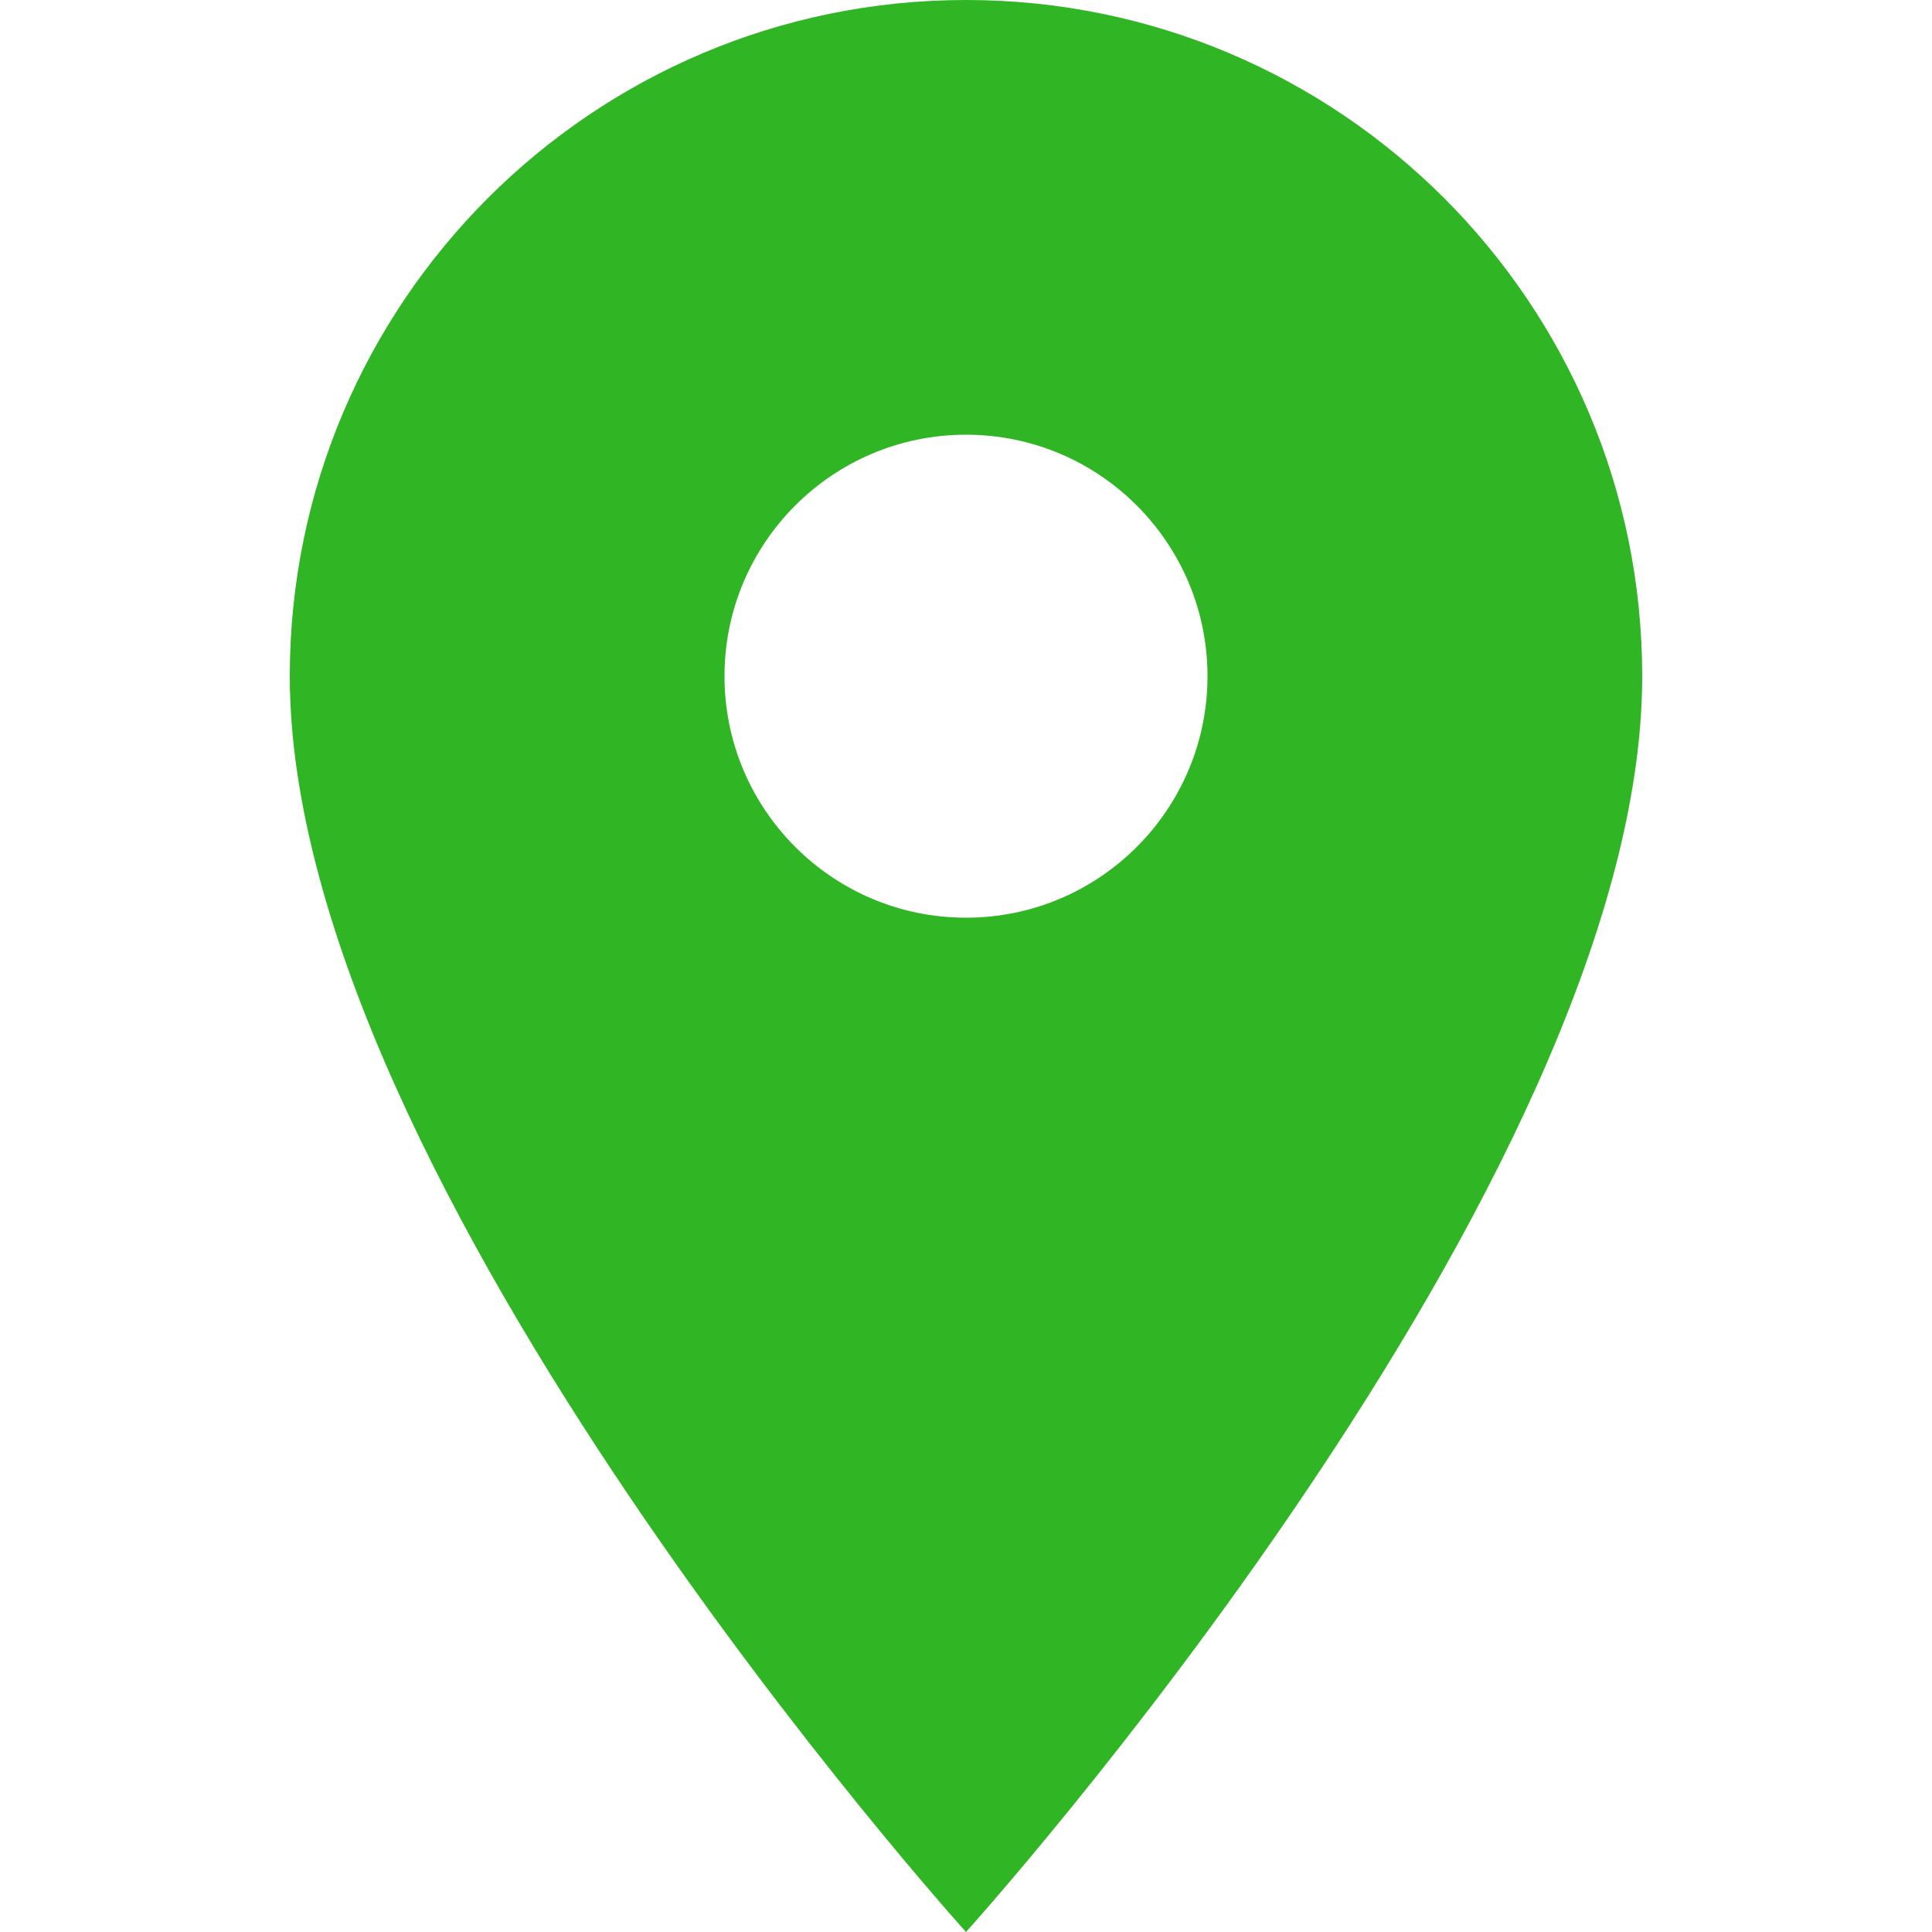 <?xml version="1.0" encoding="utf-8"?>
<!-- Generator: Adobe Illustrator 26.0.3, SVG Export Plug-In . SVG Version: 6.00 Build 0)  -->
<svg version="1.1" id="Layer_1" xmlns="http://www.w3.org/2000/svg" xmlns:xlink="http://www.w3.org/1999/xlink" x="0px" y="0px"
	 viewBox="0 0 40 40" style="enable-background:new 0 0 40 40;" xml:space="preserve">
<style type="text/css">
	.st0{clip-path:url(#SVGID_00000066510851873200719940000002141996598169731211_);}
	.st1{fill:#30B524;}
</style>
<g>
	<defs>
		<rect id="SVGID_1_" x="6" width="28" height="40"/>
	</defs>
	<clipPath id="SVGID_00000130613509663368752080000008965596912975498114_">
		<use xlink:href="#SVGID_1_"  style="overflow:visible;"/>
	</clipPath>
	<g id="Group_259" style="clip-path:url(#SVGID_00000130613509663368752080000008965596912975498114_);">
		<path id="Path_1965" class="st1" d="M20,0C12.27,0,6,6.27,6,14c0,10.5,14,26,14,26s14-15.5,14-26C34,6.27,27.73,0,20,0 M20,19
			c-2.76,0-5-2.24-5-5s2.24-5,5-5s5,2.24,5,5S22.76,19,20,19"/>
	</g>
</g>
</svg>
